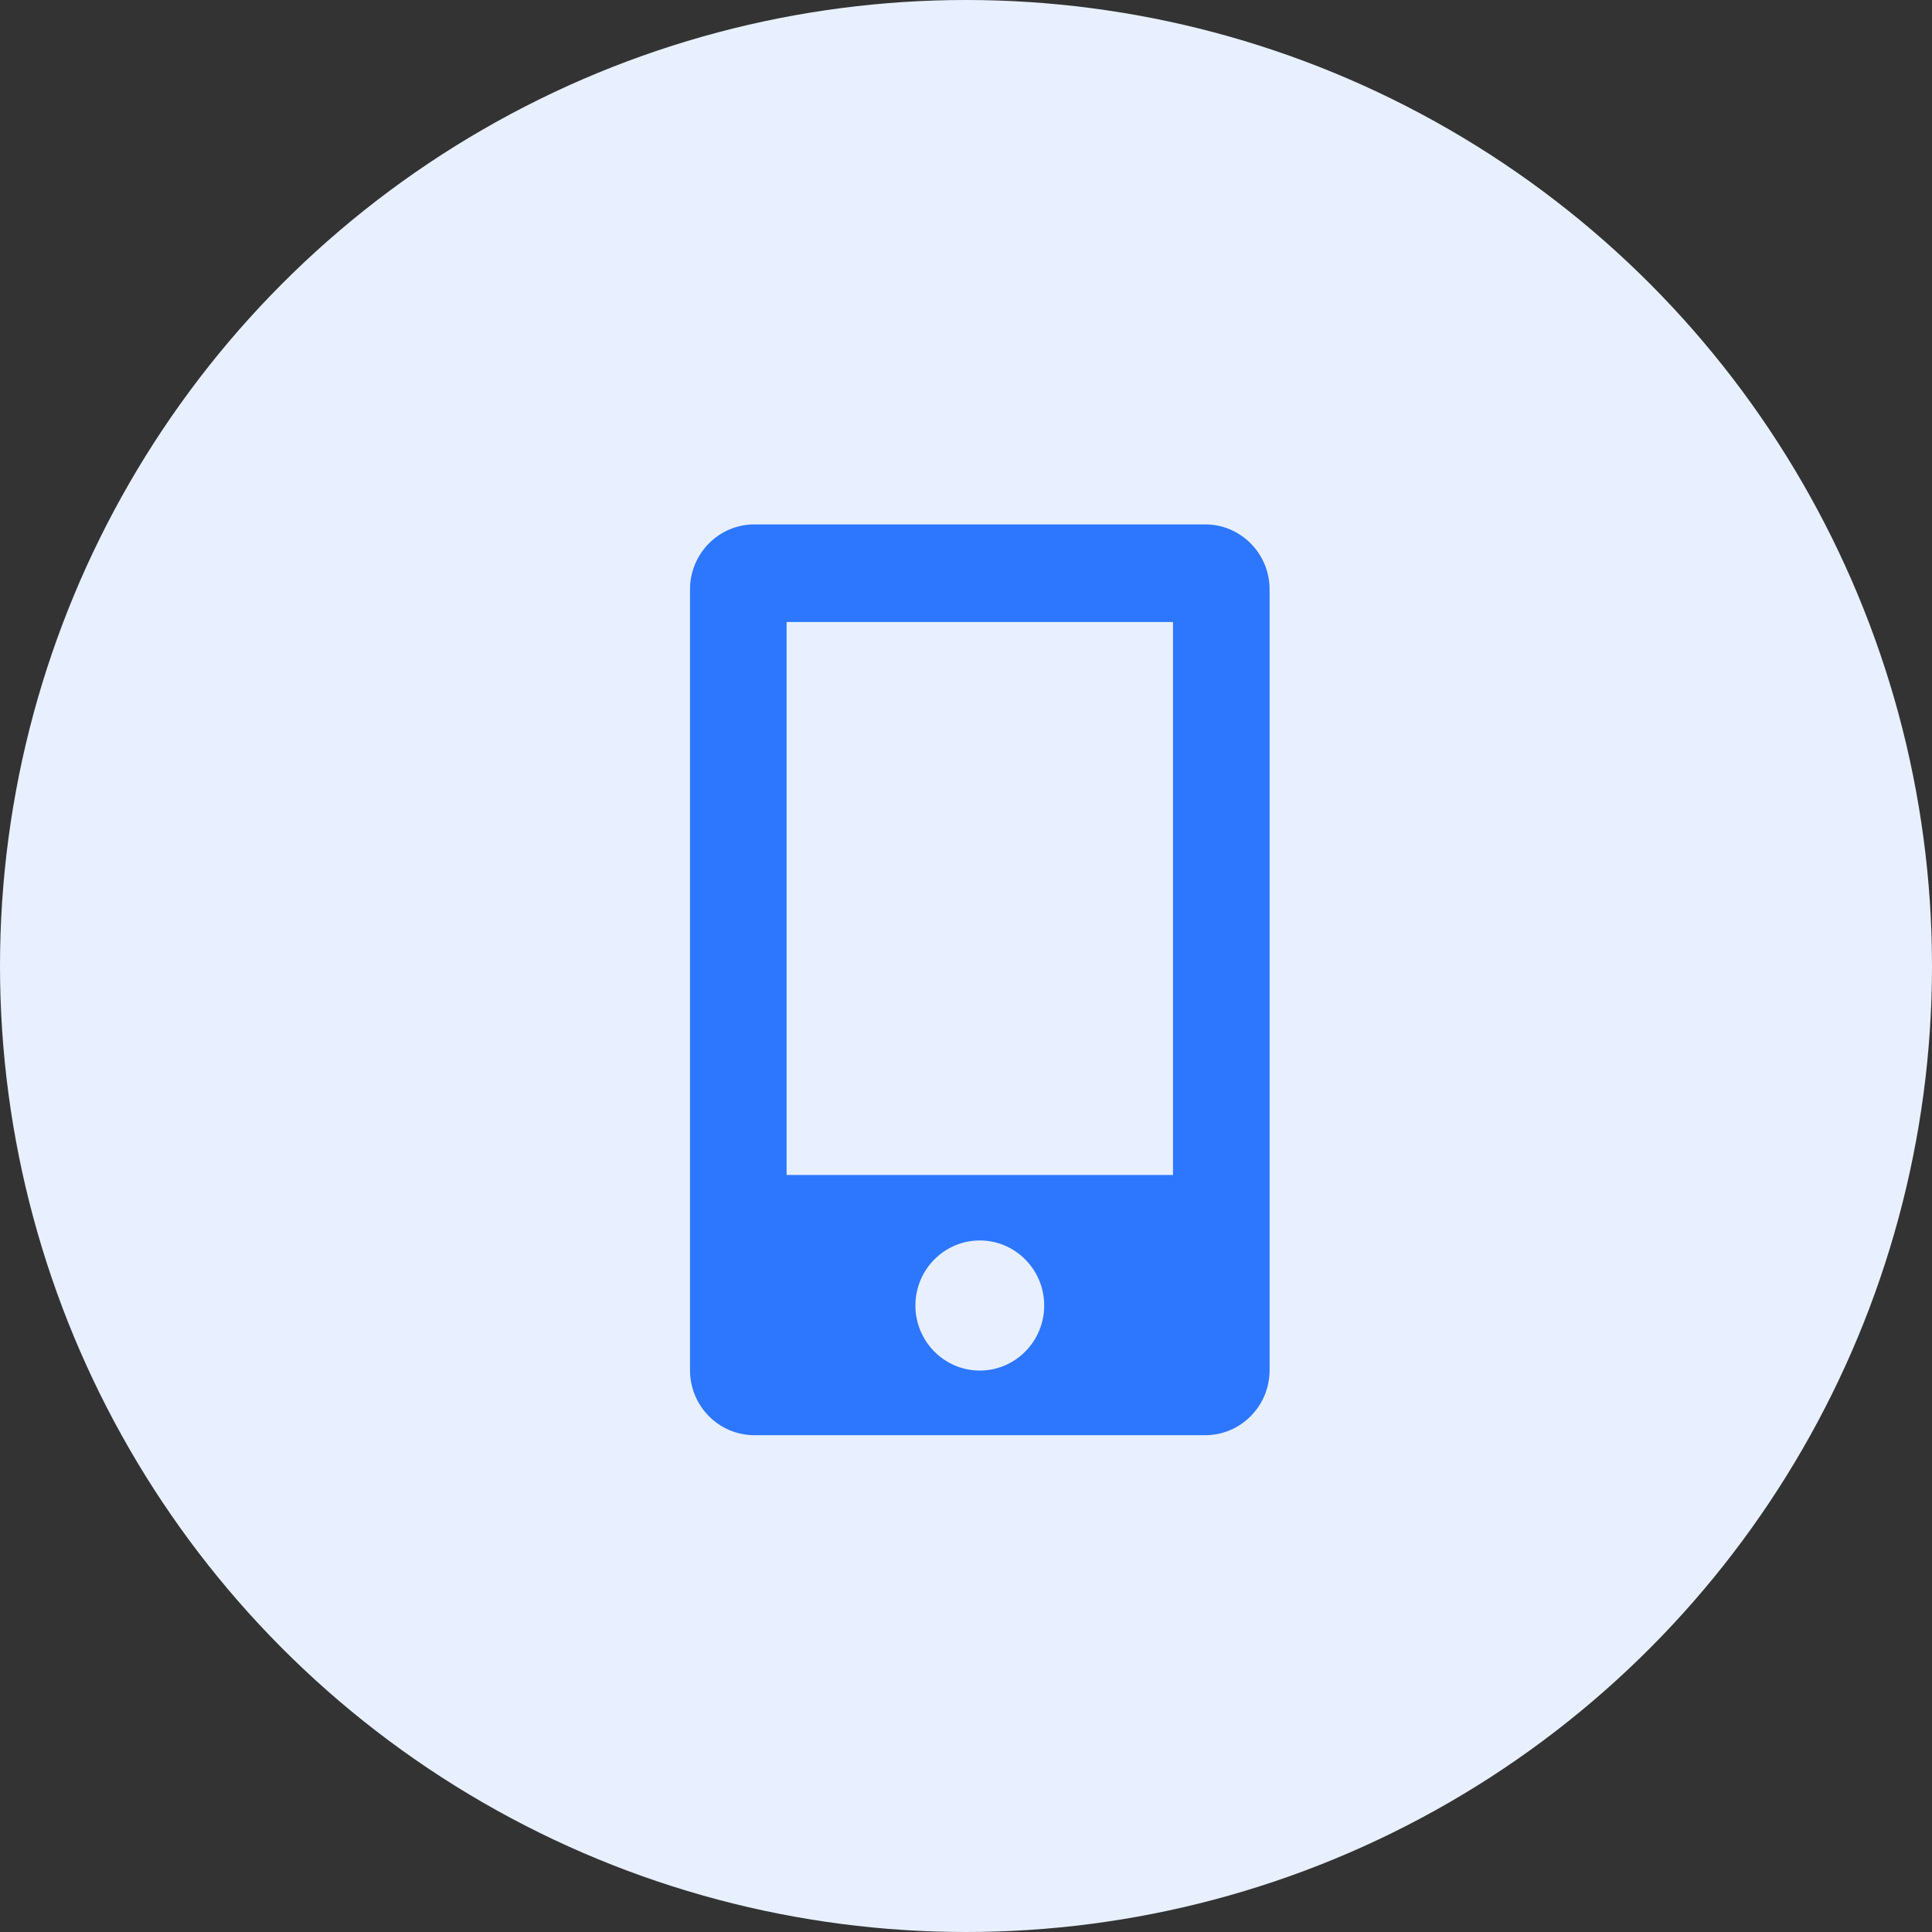 <?xml version="1.0" encoding="UTF-8"?>
<svg width="70px" height="70px" viewBox="0 0 70 70" version="1.1" xmlns="http://www.w3.org/2000/svg" xmlns:xlink="http://www.w3.org/1999/xlink">
    <rect x="0" y="0" width="70" height="70" fill="#333333" stroke="none"/>
    <title>编组 8</title>
    <g id="页面-1" stroke="none" stroke-width="1" fill="none" fill-rule="evenodd">
        <g id="价格" transform="translate(-390, -1635)">
            <g id="编组-8" transform="translate(390, 1635)">
                <circle id="椭圆形" fill="#E8F0FF" cx="35" cy="35" r="35"></circle>
                <g id="shouji" transform="translate(25, 19)" fill="#2D77FF" fill-rule="nonzero">
                    <path d="M18.667,0 L2.333,0 C1.045,0 0,1.056 0,2.357 L0,30.643 C0,31.944 1.045,33 2.333,33 L18.667,33 C19.955,33 21,31.944 21,30.643 L21,2.357 C21,1.056 19.955,0 18.667,0 Z M10.5,30.658 C9.213,30.658 8.167,29.601 8.167,28.301 C8.167,27.001 9.213,25.944 10.5,25.944 C11.787,25.944 12.833,27.001 12.833,28.301 C12.833,29.601 11.787,30.658 10.5,30.658 Z M17.5,23.571 L3.5,23.571 L3.5,3.536 L17.5,3.536 L17.5,23.571 Z" id="形状"></path>
                </g>
            </g>
        </g>
    </g>
</svg>